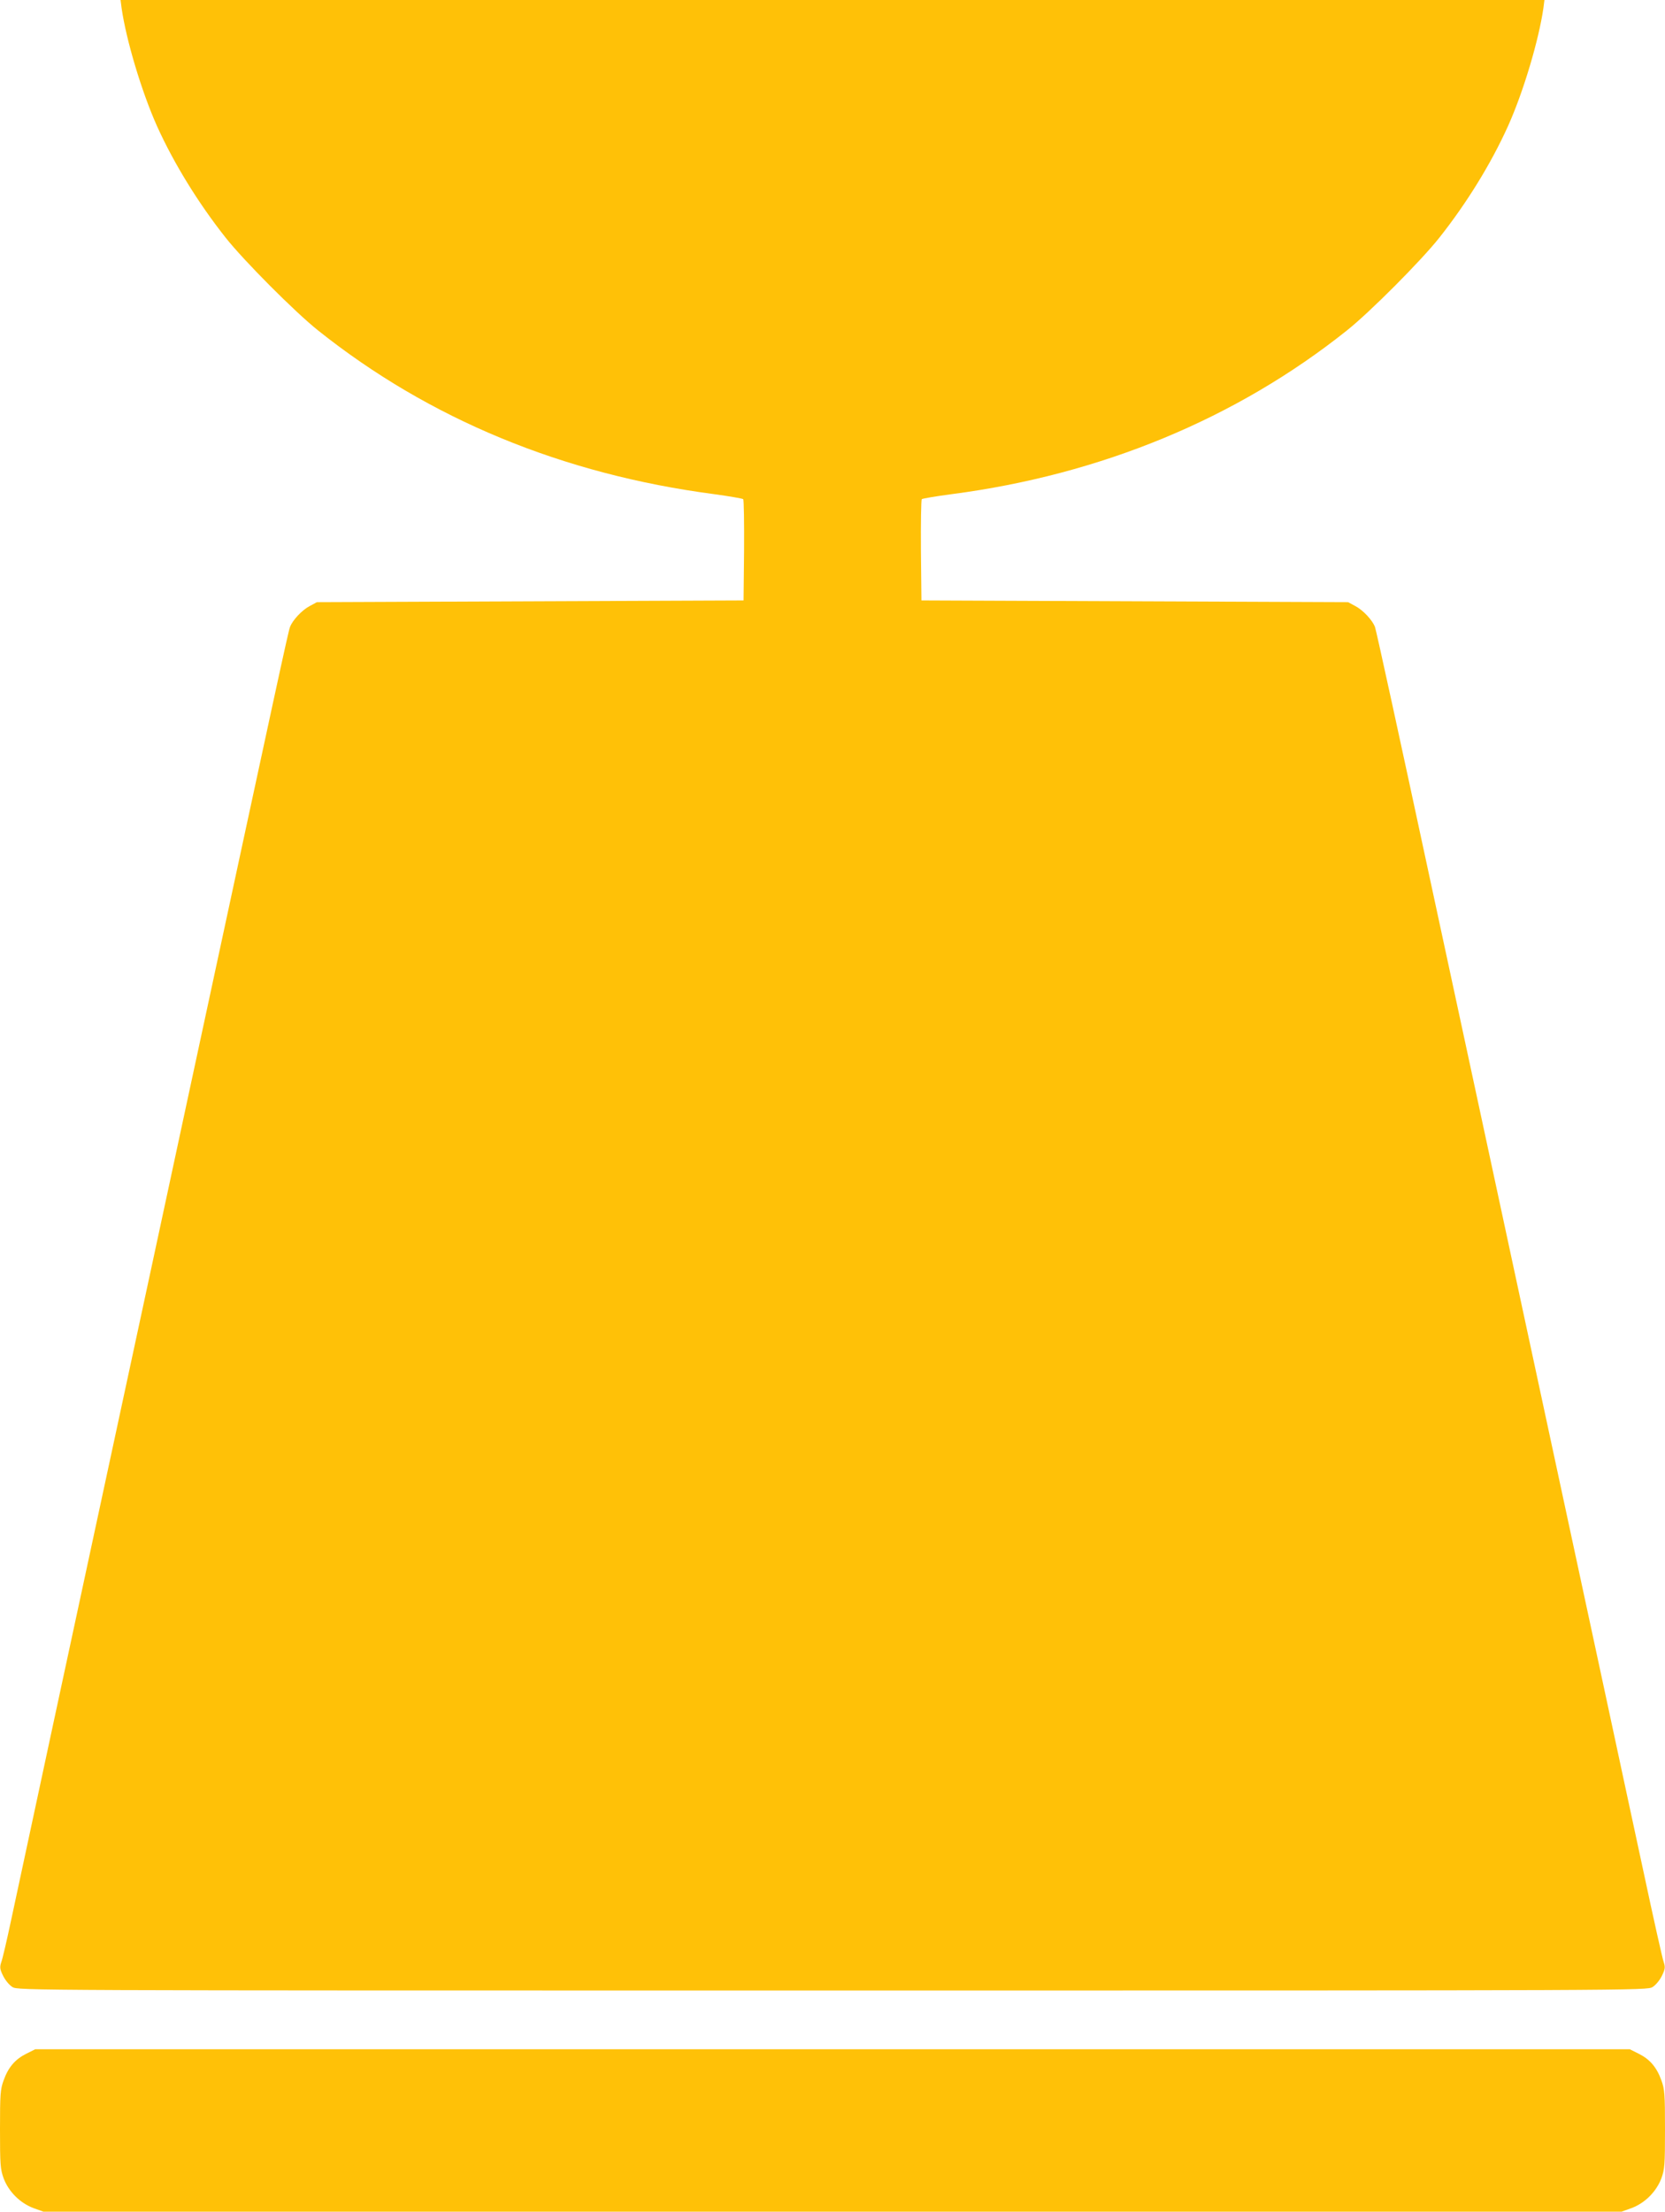 <?xml version="1.0" standalone="no"?>
<!DOCTYPE svg PUBLIC "-//W3C//DTD SVG 20010904//EN"
 "http://www.w3.org/TR/2001/REC-SVG-20010904/DTD/svg10.dtd">
<svg version="1.0" xmlns="http://www.w3.org/2000/svg"
 width="964pt" height="1280pt" viewBox="0 0 964 1280"
 preserveAspectRatio="xMidYMid meet">
<g transform="translate(0,1280) scale(0.1,-0.1)"
fill="#ffc107" stroke="none">
<path d="M704 12753 c27 -187 117 -487 206 -685 97 -214 237 -442 396 -643
105 -133 403 -432 535 -537 643 -513 1417 -833 2294 -948 88 -12 163 -25 168
-29 4 -4 6 -138 5 -297 l-3 -289 -1235 -5 -1235 -5 -41 -22 c-46 -24 -100 -82
-115 -122 -10 -25 -66 -285 -584 -2691 -135 -630 -302 -1404 -370 -1720 -268
-1245 -617 -2866 -660 -3070 -25 -118 -51 -230 -58 -247 -9 -28 -8 -40 11 -78
12 -25 36 -54 54 -65 33 -20 61 -20 4748 -20 4687 0 4715 0 4748 20 18 11 42
40 54 65 19 39 20 50 11 78 -7 17 -60 255 -118 527 -59 272 -155 722 -215
1000 -60 278 -181 840 -269 1250 -88 410 -223 1038 -300 1395 -77 358 -279
1298 -450 2090 -170 792 -314 1452 -320 1466 -15 40 -69 98 -115 122 l-41 22
-1235 5 -1235 5 -3 289 c-1 159 1 293 5 297 5 4 82 17 173 29 865 113 1650
438 2289 948 132 105 430 404 535 537 159 201 299 428 397 645 88 195 178 496
205 683 l6 47 -4122 0 -4122 0 6 -47z"/>
<path d="M152 914 c-64 -32 -104 -78 -131 -154 -19 -52 -21 -79 -21 -283 0
-207 2 -231 21 -284 29 -77 95 -143 172 -172 l58 -21 4569 0 4569 0 58 21 c77
29 143 95 172 172 19 53 21 77 21 284 0 204 -2 231 -21 283 -27 76 -67 122
-131 154 l-52 26 -4616 0 -4616 0 -52 -26z"/>
</g>
</svg>
